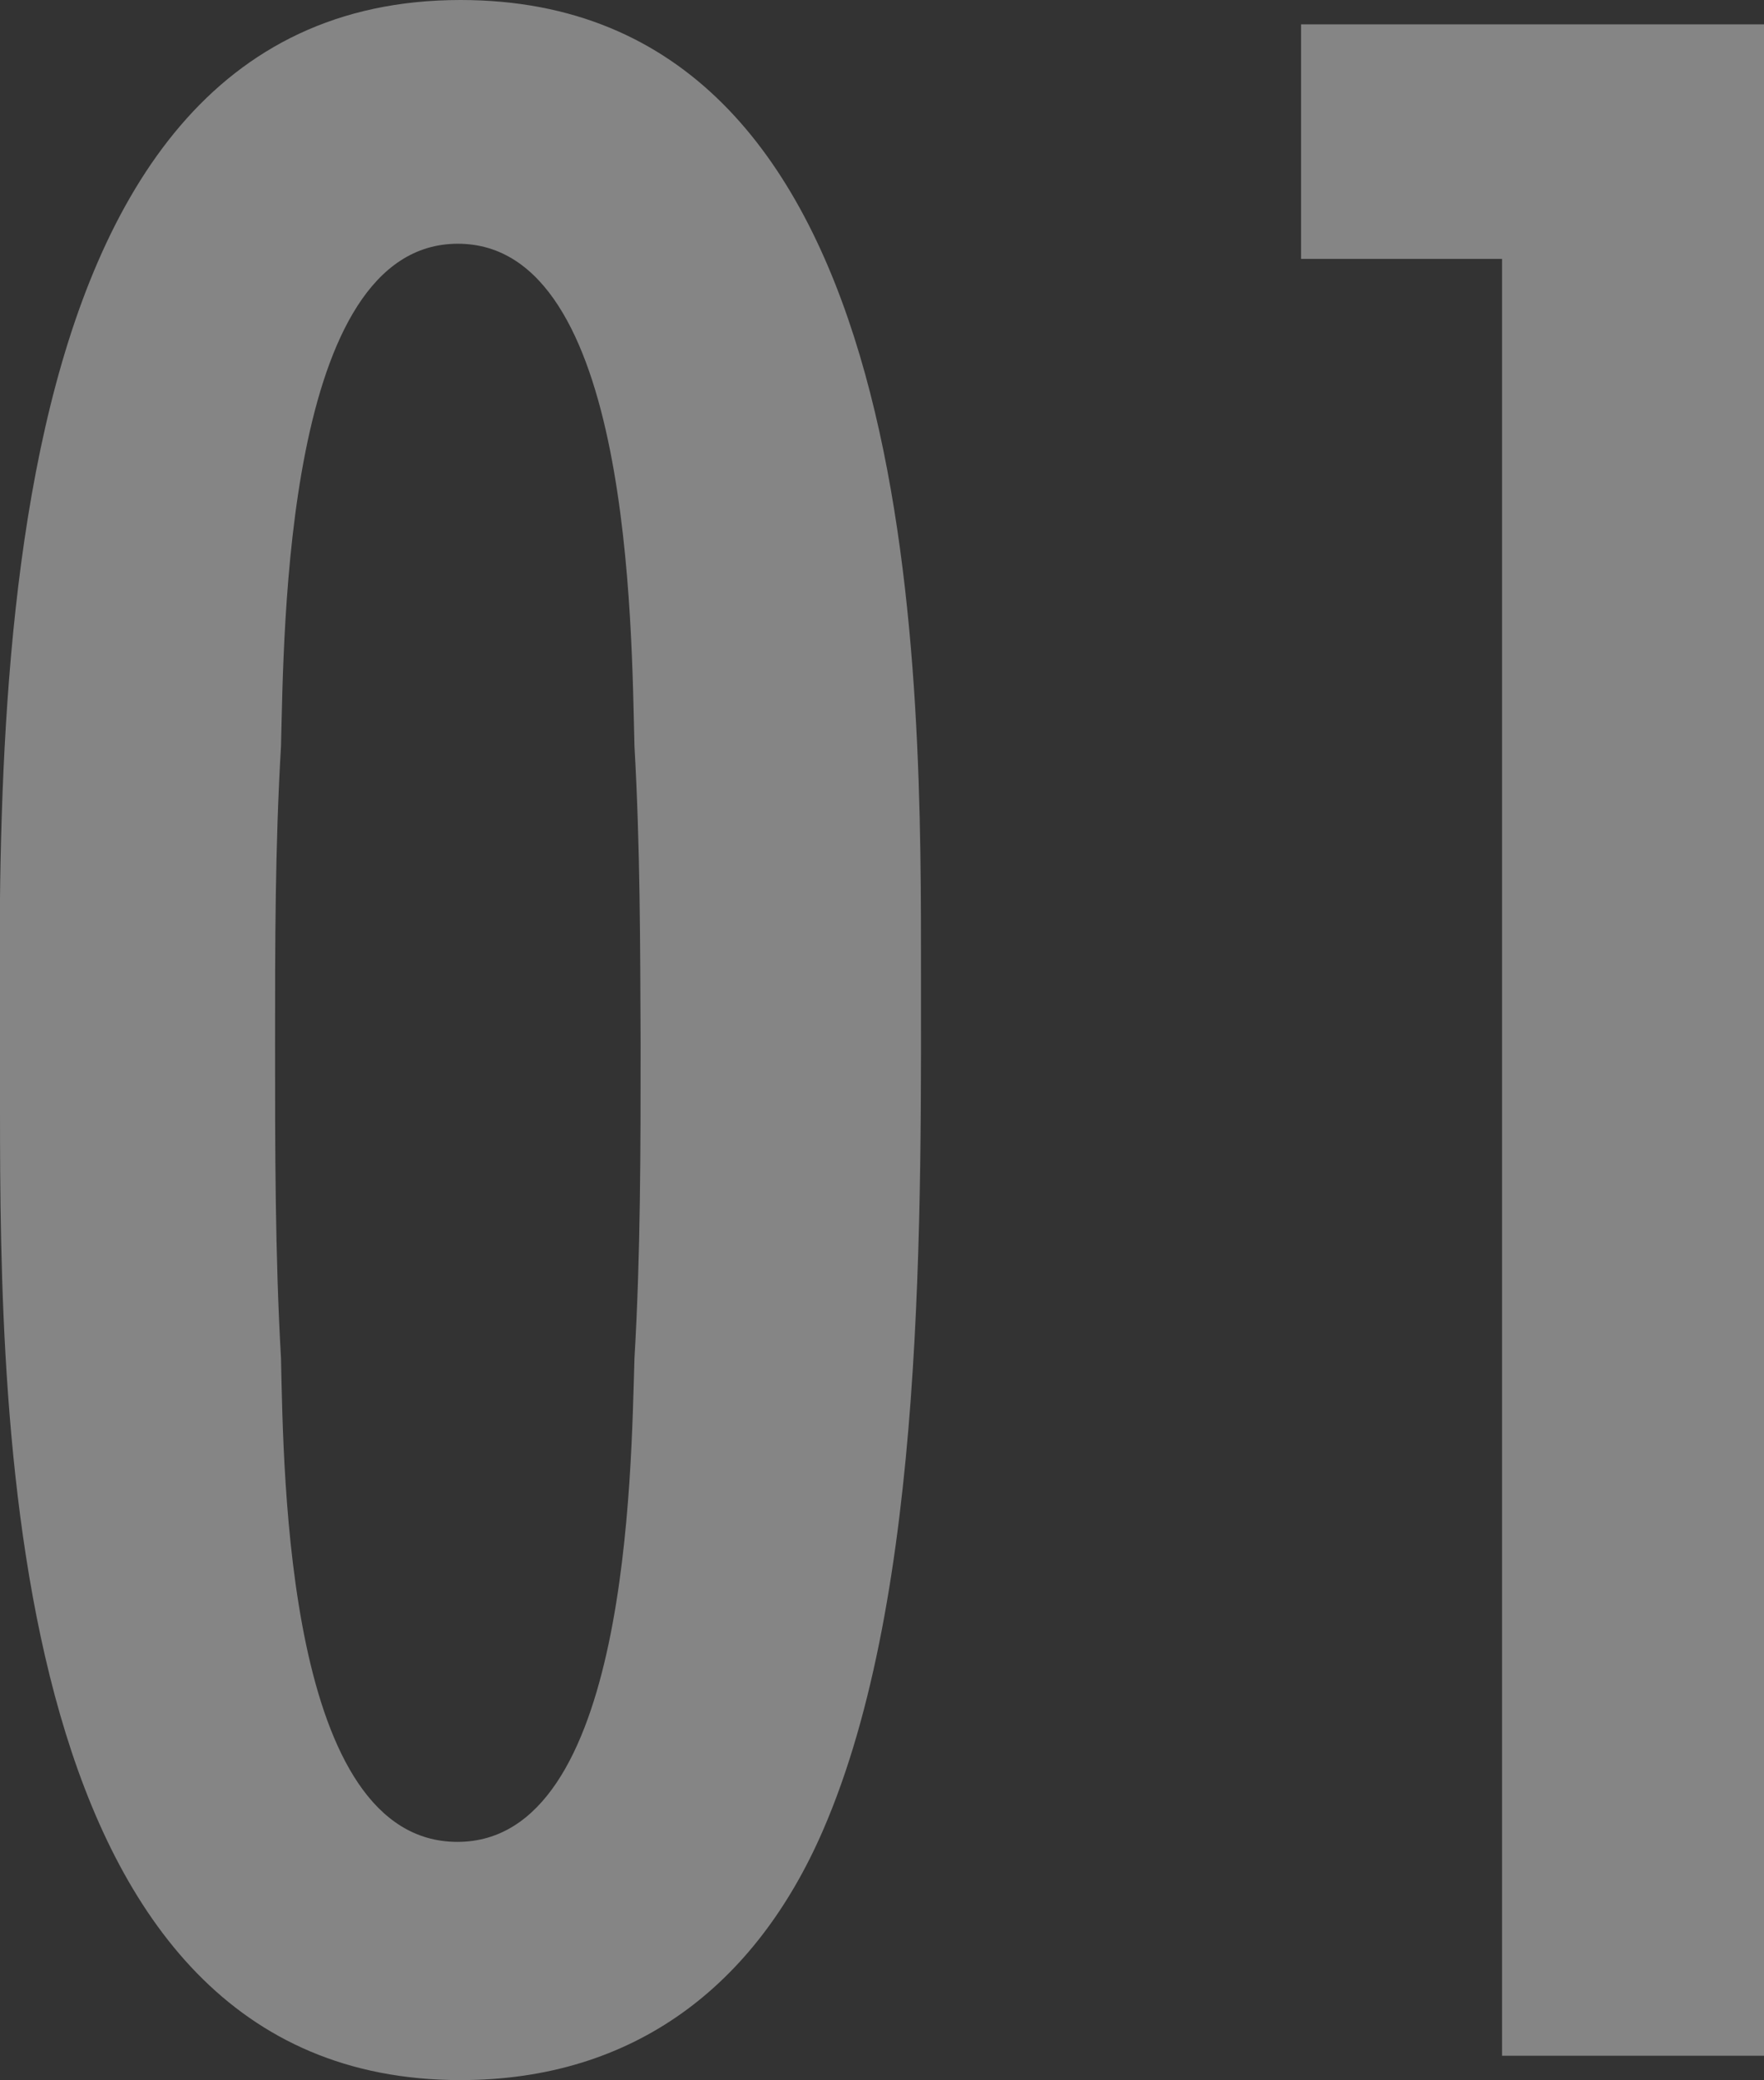 <svg xmlns="http://www.w3.org/2000/svg" viewBox="0 0 86.19 101.64"><rect x="0" y="0" width="86.19" height="101.64" fill="#333333" stroke="none"/><defs><style>.cls-1{opacity:0.4;}.cls-2{fill:#fff;}</style></defs><g id="レイヤー_2" data-name="レイヤー 2"><g id="レイヤー_1-2" data-name="レイヤー 1"><g class="cls-1"><path class="cls-2" d="M40.21,89.44C36.93,97,31,101.64,22.5,101.64.32,101.64,0,69.8,0,54.17,0,37.65-1.61,0,22.5,0,44.52,0,45,30.81,45,46.43,45,59.23,45.26,77.83,40.21,89.44ZM31,36.46c-.15-5.8-.15-24.55-8.63-24.55s-8.49,18.9-8.64,24.55c-.29,4.91-.29,9.67-.29,14.58,0,5.06,0,10.27.29,15.33C13.86,72.18,14,90,22.35,90S30.83,72,31,66.37c.3-5.06.3-10.27.3-15.33C31.28,46.13,31.28,41.37,31,36.46Z"/><path class="cls-2" d="M73.39,100.45V12.65H63.57V1.19H86.19v99.26Z"/></g></g></g></svg>